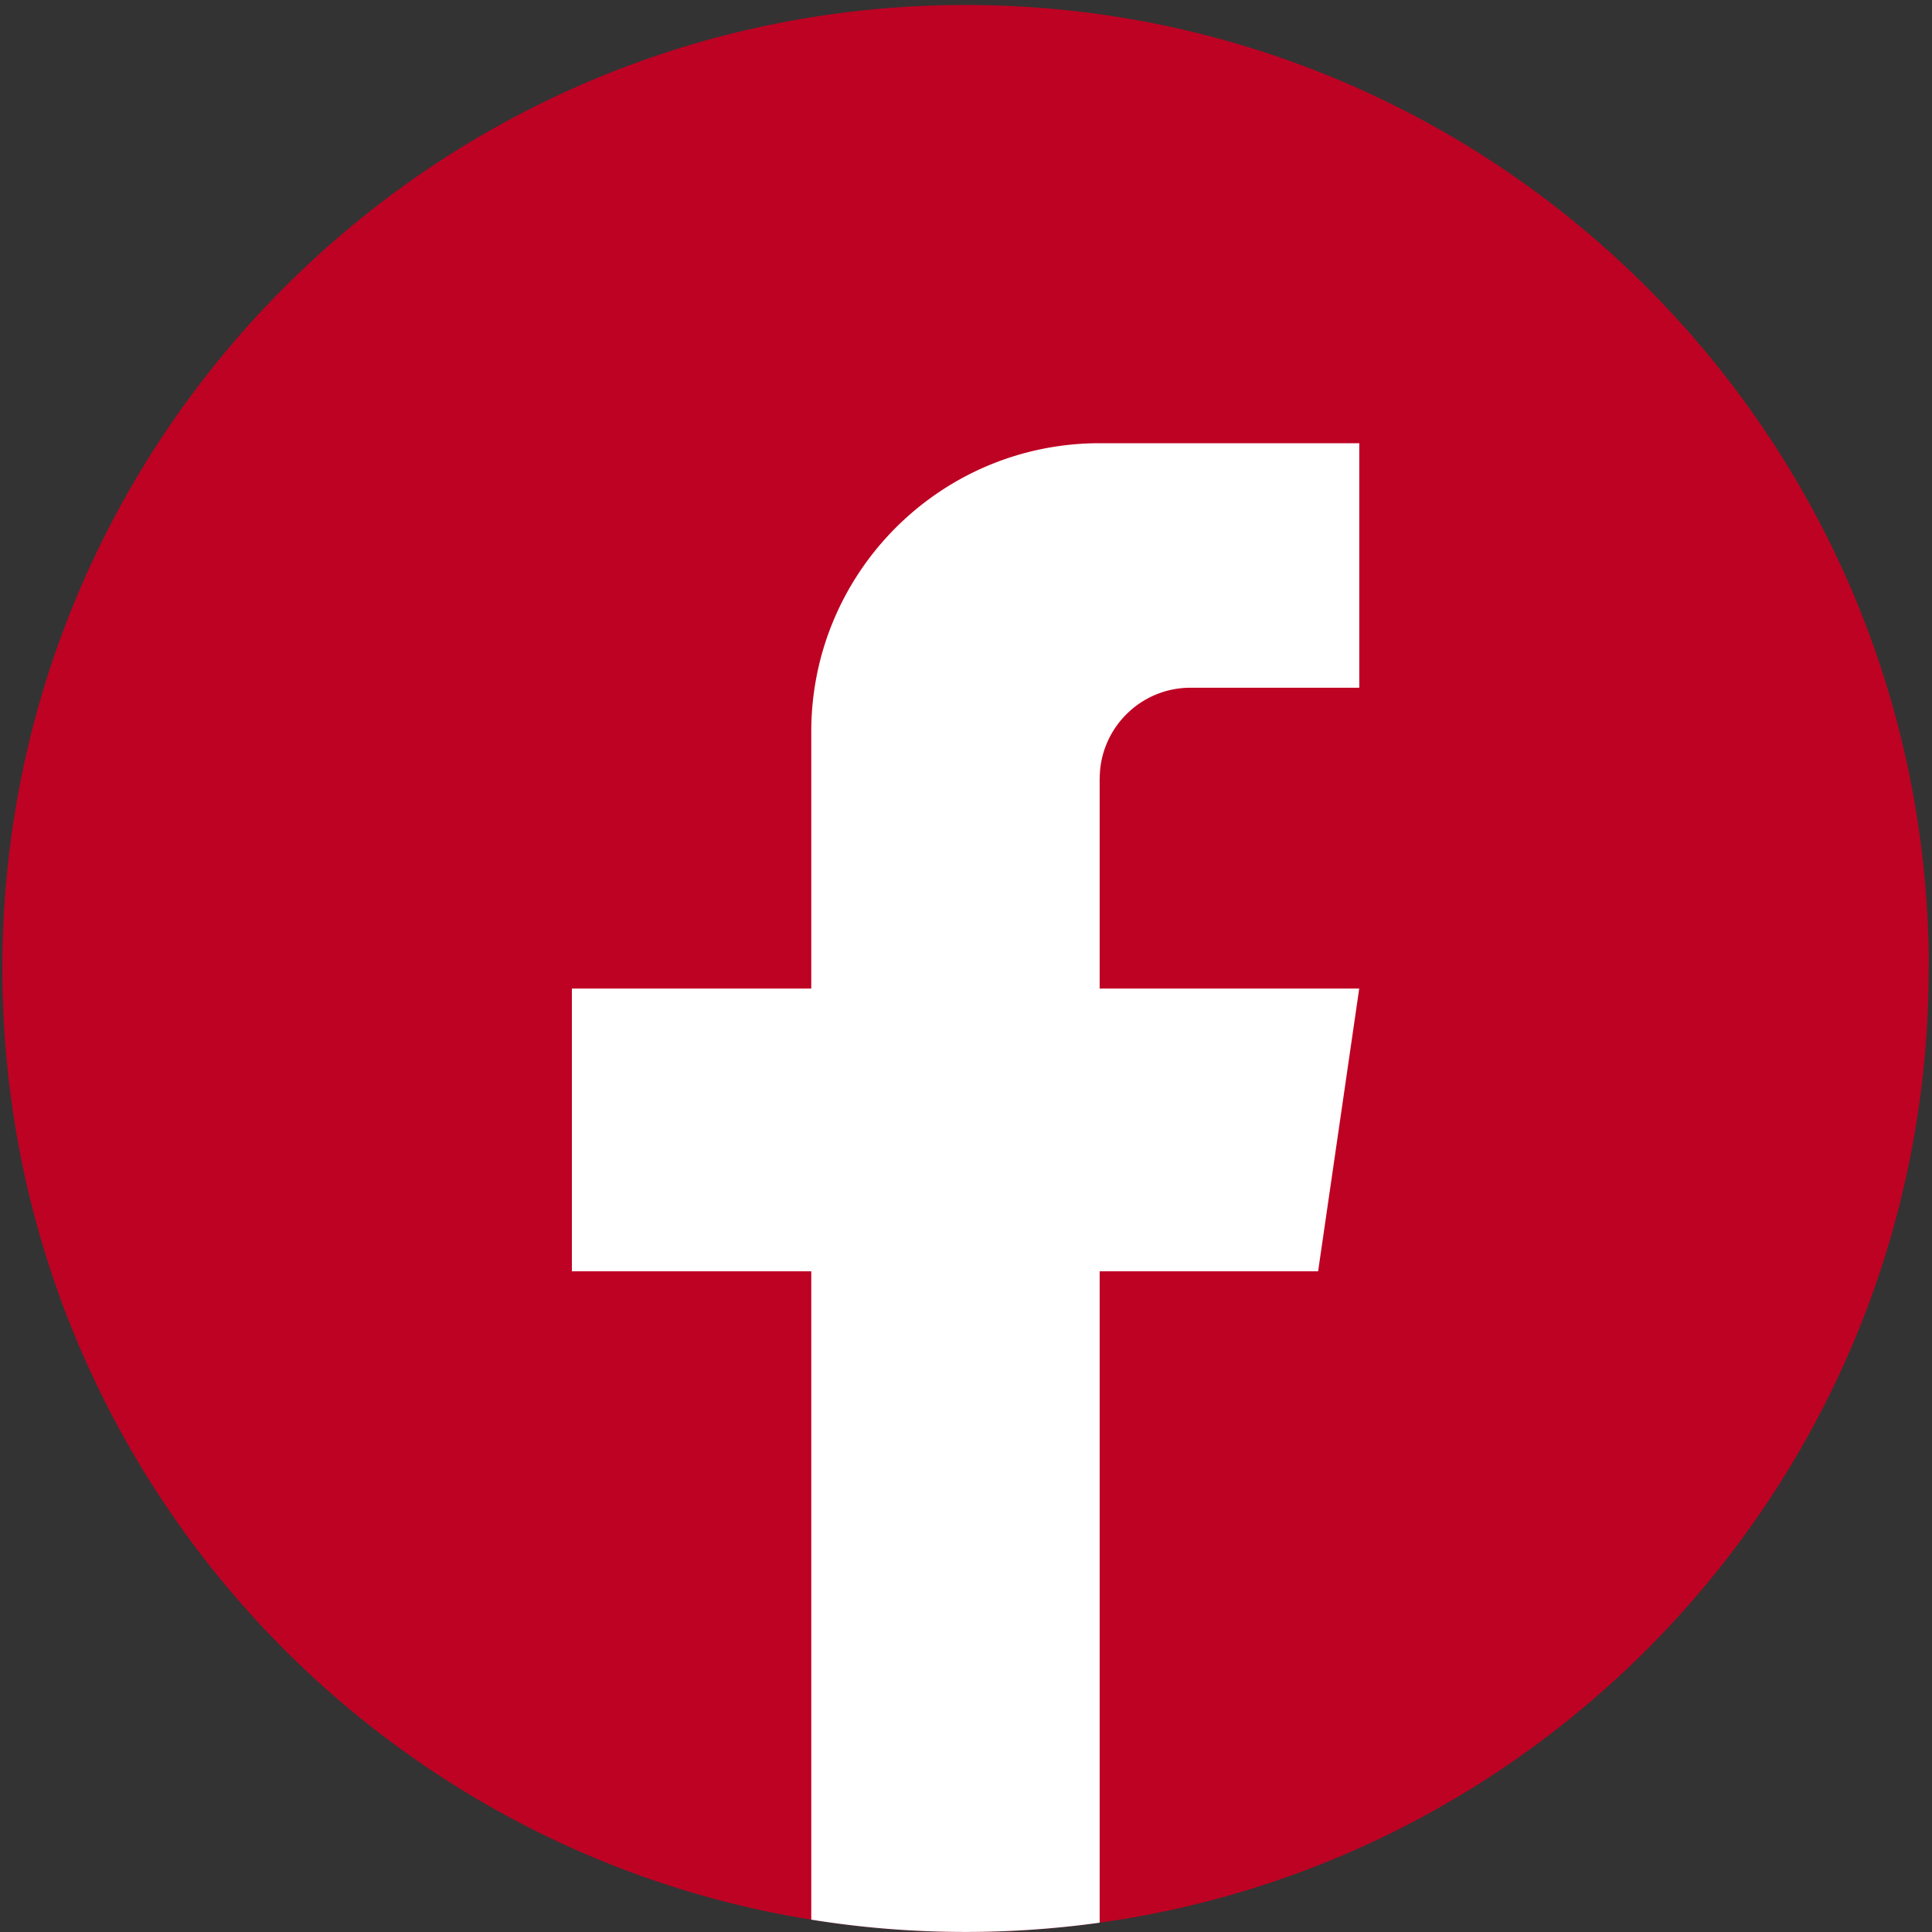 <?xml version="1.0" encoding="UTF-8"?> <svg xmlns="http://www.w3.org/2000/svg" width="376" height="376" fill="none"><rect width="100%" height="100%" fill="#333333" stroke="none"/><path fill="#BE0223" d="M375.358 188.486c0 94.703-70.179 172.996-161.347 185.701a189.89 189.89 0 0 1-26.099 1.8c-10.219 0-20.254-.814-30.026-2.391C68.636 359.222.466 281.81.466 188.486.467 84.928 84.399.973 187.926.973c103.528 0 187.459 83.955 187.459 187.513h-.026Z"></path><path fill="#fff" d="M214.011 151.541v40.848h50.516l-7.999 55.024h-42.517v126.774a189.879 189.879 0 0 1-26.099 1.8c-10.218 0-20.253-.814-30.026-2.391V247.413h-46.588v-55.024h46.588V142.41c0-31.007 25.127-56.155 56.138-56.155v.027c.092 0 .171-.027.263-.027h50.253v47.588h-32.837c-9.759 0-17.679 7.923-17.679 17.685l-.013.013Z"></path></svg> 